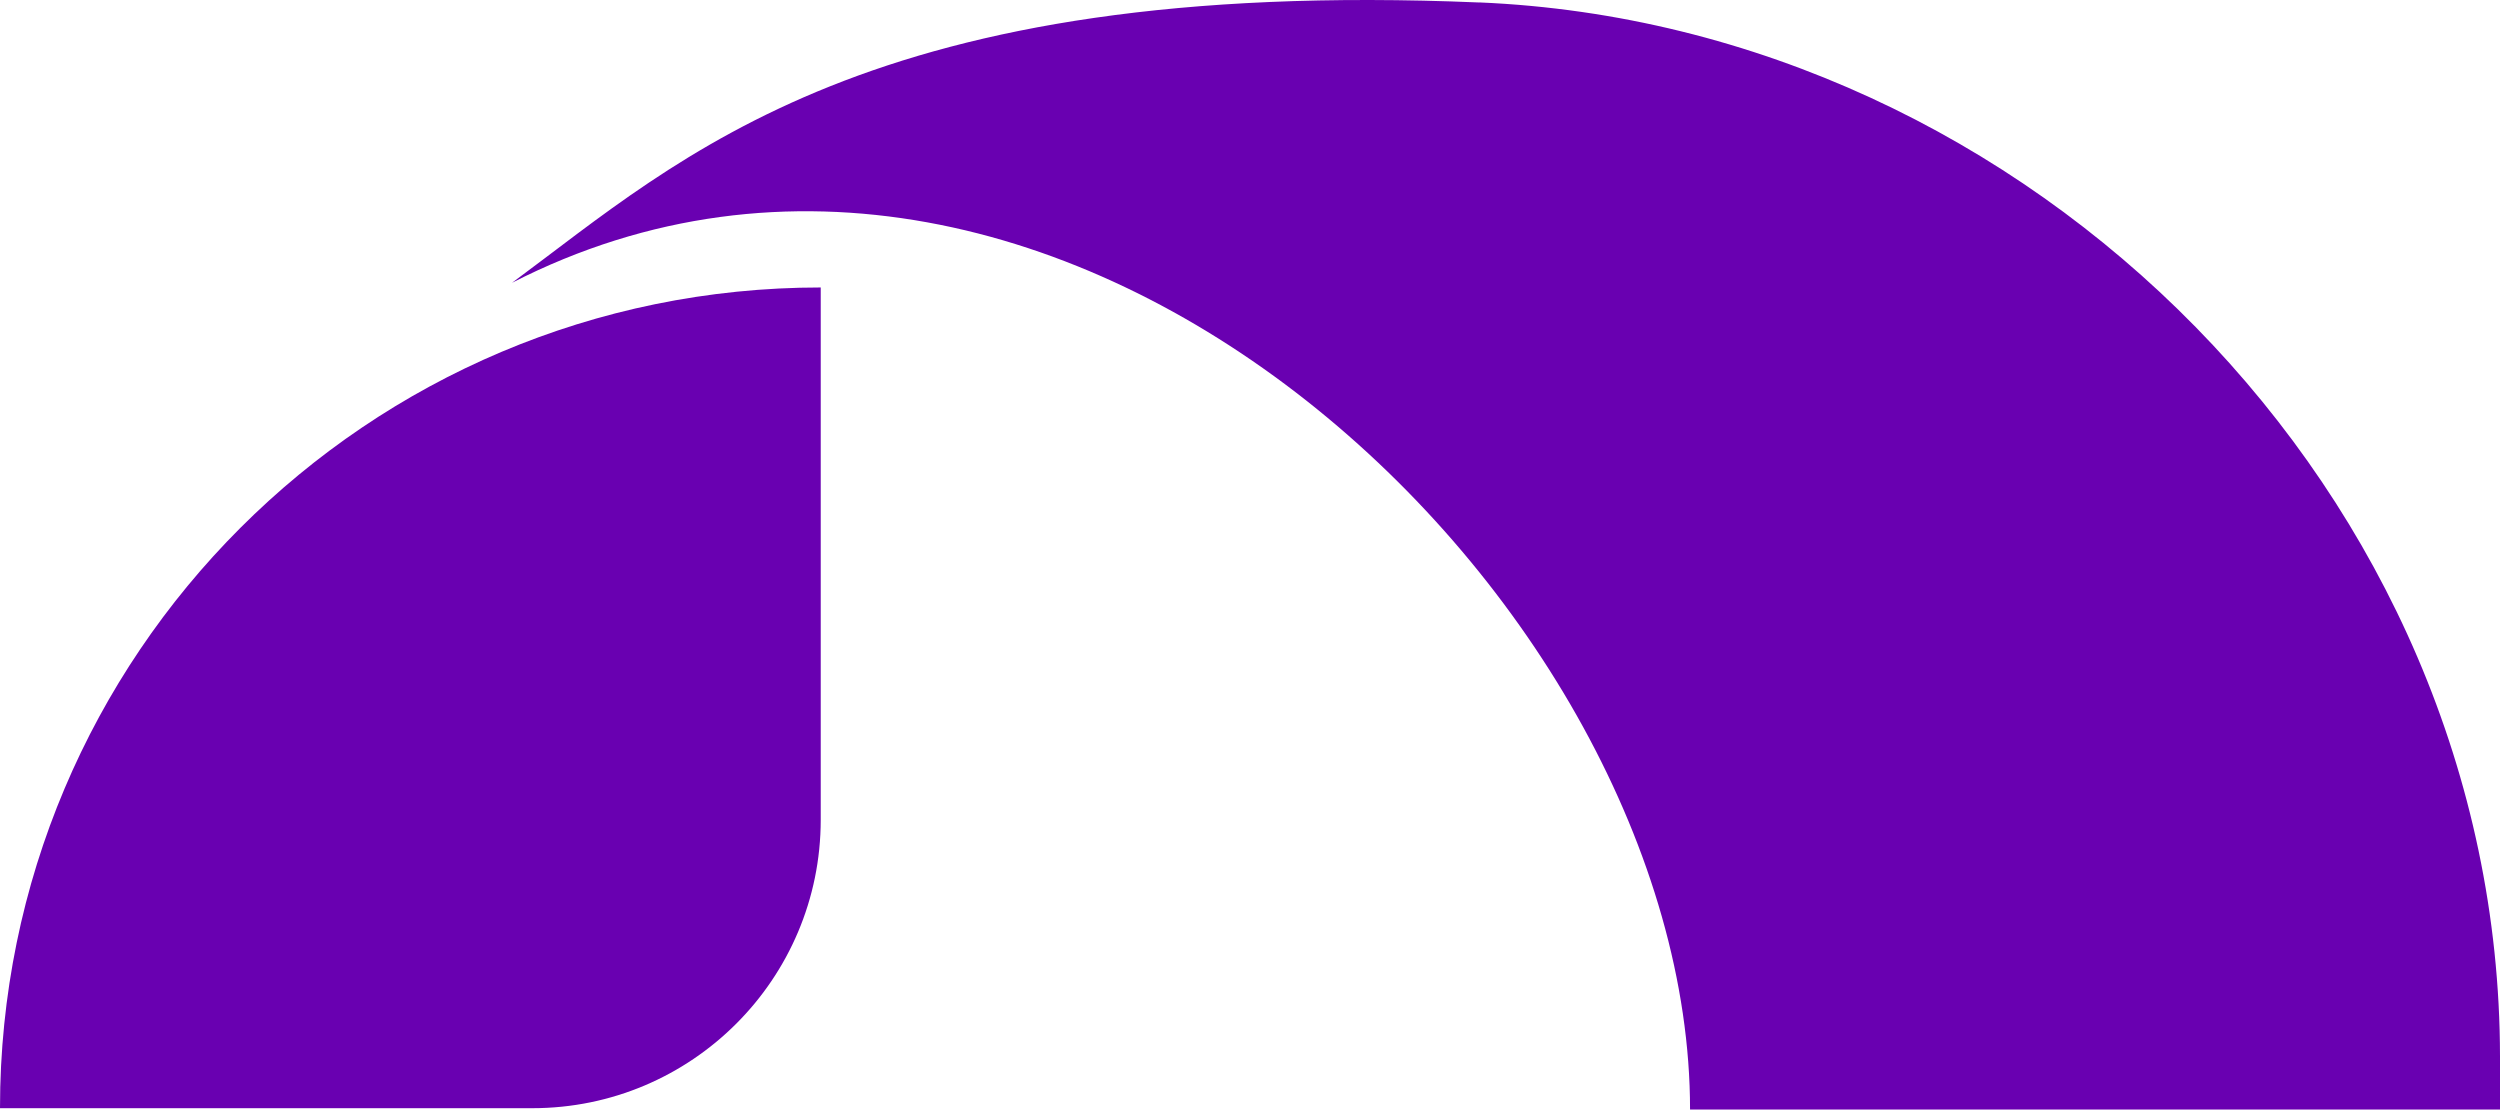 <?xml version="1.0" encoding="UTF-8"?><svg id="Layer_2" xmlns="http://www.w3.org/2000/svg" viewBox="0 0 401.26 179.04"><defs><style>.cls-1{fill:#6900b1;stroke-width:0px;}</style></defs><g id="Purple"><path class="cls-1" d="m0,177.87h85.43c25.57,0,46.3-20.73,46.3-46.3V46.14C58.98,46.14,0,105.12,0,177.87Z"/><path class="cls-1" d="m237.45.4C139.59-3.75,109.36,25.34,82.18,45.39,170.09.4,271.26,96.59,271.26,178.09c0,2.13,0,0,0,0h130s0-8.52,0-8.52c-.1-90.39-75.58-165.44-163.81-169.18Z"/></g></svg>